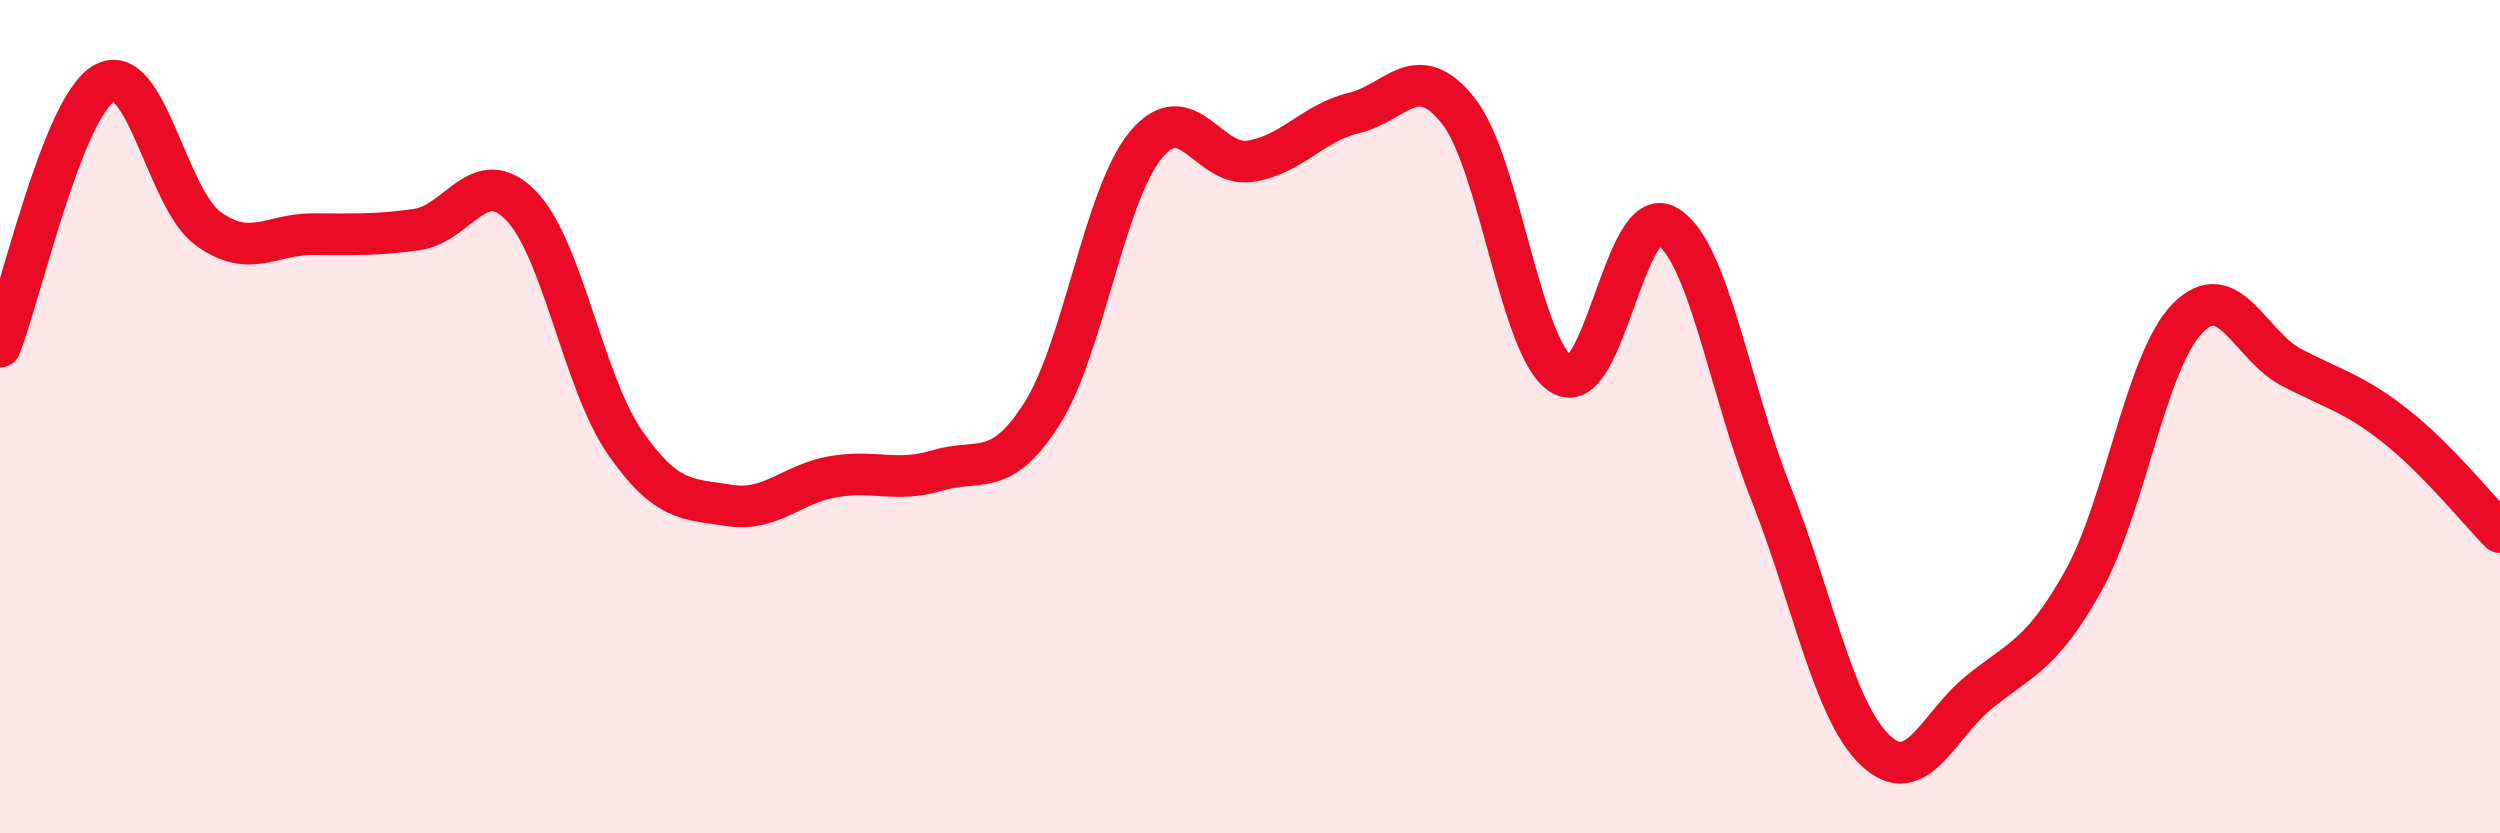 
    <svg width="60" height="20" viewBox="0 0 60 20" xmlns="http://www.w3.org/2000/svg">
      <path
        d="M 0,8.32 C 0.5,7.06 1.5,2.57 2.5,2 C 3.5,1.43 4,4.77 5,5.49 C 6,6.21 6.5,5.62 7.5,5.62 C 8.5,5.62 9,5.65 10,5.51 C 11,5.37 11.5,3.91 12.5,4.93 C 13.5,5.95 14,9.18 15,10.62 C 16,12.06 16.5,11.97 17.5,12.13 C 18.5,12.29 19,11.61 20,11.44 C 21,11.27 21.5,11.59 22.5,11.29 C 23.5,10.99 24,11.5 25,9.94 C 26,8.38 26.5,4.69 27.5,3.48 C 28.5,2.27 29,4.02 30,3.87 C 31,3.72 31.5,2.95 32.5,2.71 C 33.5,2.47 34,1.4 35,2.66 C 36,3.92 36.5,8.45 37.5,9 C 38.5,9.55 39,4.85 40,5.42 C 41,5.99 41.5,9.31 42.5,11.83 C 43.5,14.35 44,17.04 45,18 C 46,18.96 46.5,17.42 47.5,16.61 C 48.5,15.8 49,15.73 50,13.94 C 51,12.15 51.5,8.66 52.5,7.64 C 53.5,6.62 54,8.3 55,8.82 C 56,9.34 56.5,9.44 57.5,10.23 C 58.5,11.02 59.5,12.26 60,12.77L60 20L0 20Z"
        fill="#EB0A25"
        opacity="0.1"
        stroke-linecap="round"
        stroke-linejoin="round"
      />
      <path
        d="M 0,8.32 C 0.5,7.06 1.5,2.57 2.5,2 C 3.5,1.43 4,4.77 5,5.49 C 6,6.21 6.5,5.62 7.5,5.62 C 8.5,5.62 9,5.65 10,5.51 C 11,5.37 11.5,3.91 12.5,4.93 C 13.5,5.95 14,9.18 15,10.62 C 16,12.06 16.5,11.97 17.5,12.13 C 18.5,12.29 19,11.61 20,11.44 C 21,11.27 21.5,11.59 22.5,11.29 C 23.5,10.99 24,11.5 25,9.94 C 26,8.38 26.5,4.69 27.5,3.48 C 28.5,2.27 29,4.02 30,3.87 C 31,3.72 31.5,2.95 32.5,2.71 C 33.5,2.47 34,1.4 35,2.66 C 36,3.92 36.5,8.45 37.5,9 C 38.5,9.55 39,4.85 40,5.42 C 41,5.99 41.5,9.31 42.5,11.83 C 43.5,14.35 44,17.04 45,18 C 46,18.96 46.5,17.42 47.5,16.61 C 48.5,15.8 49,15.73 50,13.94 C 51,12.15 51.5,8.66 52.5,7.64 C 53.5,6.62 54,8.3 55,8.82 C 56,9.34 56.5,9.44 57.5,10.23 C 58.5,11.02 59.5,12.26 60,12.77"
        stroke="#EB0A25"
        stroke-width="1"
        fill="none"
        stroke-linecap="round"
        stroke-linejoin="round"
      />
    </svg>
  